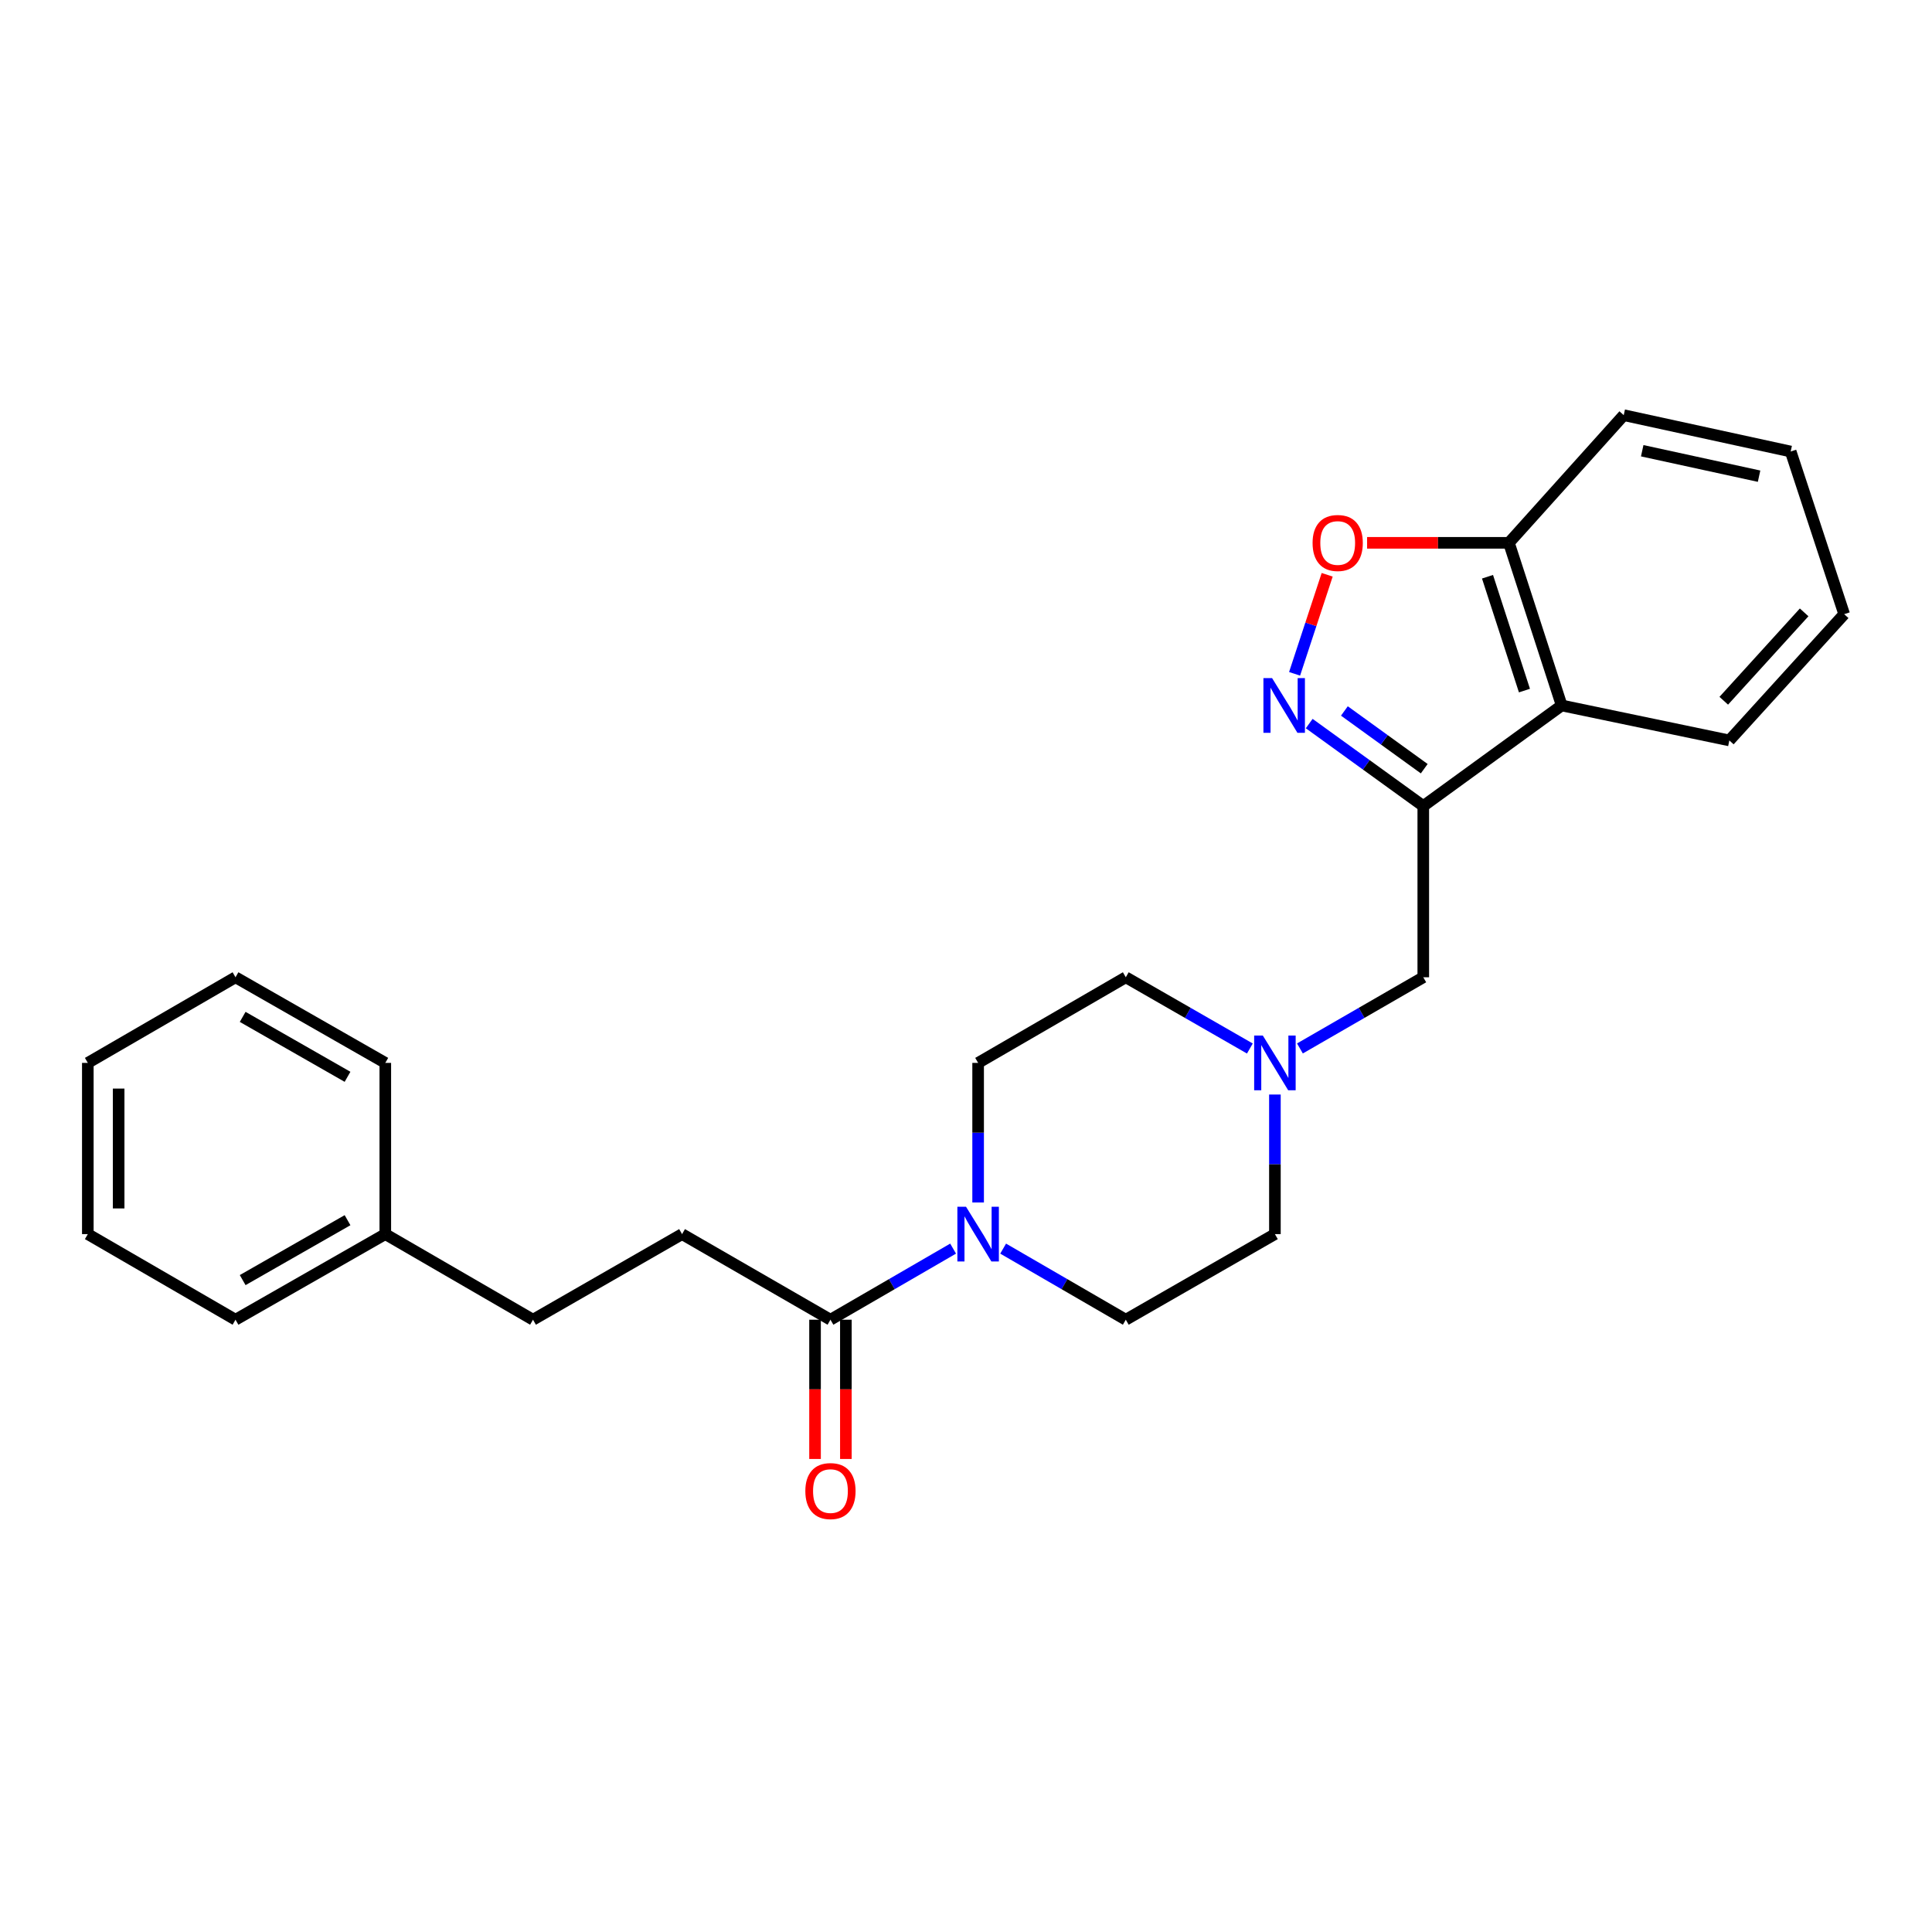 <?xml version='1.0' encoding='iso-8859-1'?>
<svg version='1.1' baseProfile='full'
              xmlns='http://www.w3.org/2000/svg'
                      xmlns:rdkit='http://www.rdkit.org/xml'
                      xmlns:xlink='http://www.w3.org/1999/xlink'
                  xml:space='preserve'
width='1000px' height='1000px' viewBox='0 0 1000 1000'>
<!-- END OF HEADER -->
<rect style='opacity:1.0;fill:#FFFFFF;stroke:none' width='1000' height='1000' x='0' y='0'> </rect>
<path class='bond-0' d='M 736.687,417.211 L 707.167,395.865' style='fill:none;fill-rule:evenodd;stroke:#000000;stroke-width:6px;stroke-linecap:butt;stroke-linejoin:miter;stroke-opacity:1' />
<path class='bond-0' d='M 707.167,395.865 L 677.647,374.519' style='fill:none;fill-rule:evenodd;stroke:#0000FF;stroke-width:6px;stroke-linecap:butt;stroke-linejoin:miter;stroke-opacity:1' />
<path class='bond-0' d='M 737.181,397.877 L 716.517,382.935' style='fill:none;fill-rule:evenodd;stroke:#000000;stroke-width:6px;stroke-linecap:butt;stroke-linejoin:miter;stroke-opacity:1' />
<path class='bond-0' d='M 716.517,382.935 L 695.853,367.992' style='fill:none;fill-rule:evenodd;stroke:#0000FF;stroke-width:6px;stroke-linecap:butt;stroke-linejoin:miter;stroke-opacity:1' />
<path class='bond-3' d='M 736.687,417.211 L 808.326,365.147' style='fill:none;fill-rule:evenodd;stroke:#000000;stroke-width:6px;stroke-linecap:butt;stroke-linejoin:miter;stroke-opacity:1' />
<path class='bond-6' d='M 736.687,417.211 L 736.687,505.835' style='fill:none;fill-rule:evenodd;stroke:#000000;stroke-width:6px;stroke-linecap:butt;stroke-linejoin:miter;stroke-opacity:1' />
<path class='bond-2' d='M 670.075,348.771 L 678.509,323.14' style='fill:none;fill-rule:evenodd;stroke:#0000FF;stroke-width:6px;stroke-linecap:butt;stroke-linejoin:miter;stroke-opacity:1' />
<path class='bond-2' d='M 678.509,323.14 L 686.944,297.509' style='fill:none;fill-rule:evenodd;stroke:#FF0000;stroke-width:6px;stroke-linecap:butt;stroke-linejoin:miter;stroke-opacity:1' />
<path class='bond-1' d='M 519.225,646.281 L 550.968,664.682' style='fill:none;fill-rule:evenodd;stroke:#0000FF;stroke-width:6px;stroke-linecap:butt;stroke-linejoin:miter;stroke-opacity:1' />
<path class='bond-1' d='M 550.968,664.682 L 582.711,683.082' style='fill:none;fill-rule:evenodd;stroke:#000000;stroke-width:6px;stroke-linecap:butt;stroke-linejoin:miter;stroke-opacity:1' />
<path class='bond-4' d='M 493.328,646.281 L 461.585,664.682' style='fill:none;fill-rule:evenodd;stroke:#0000FF;stroke-width:6px;stroke-linecap:butt;stroke-linejoin:miter;stroke-opacity:1' />
<path class='bond-4' d='M 461.585,664.682 L 429.842,683.082' style='fill:none;fill-rule:evenodd;stroke:#000000;stroke-width:6px;stroke-linecap:butt;stroke-linejoin:miter;stroke-opacity:1' />
<path class='bond-26' d='M 506.276,622.399 L 506.276,586.275' style='fill:none;fill-rule:evenodd;stroke:#0000FF;stroke-width:6px;stroke-linecap:butt;stroke-linejoin:miter;stroke-opacity:1' />
<path class='bond-26' d='M 506.276,586.275 L 506.276,550.151' style='fill:none;fill-rule:evenodd;stroke:#000000;stroke-width:6px;stroke-linecap:butt;stroke-linejoin:miter;stroke-opacity:1' />
<path class='bond-25' d='M 707.604,280.965 L 744.308,280.965' style='fill:none;fill-rule:evenodd;stroke:#FF0000;stroke-width:6px;stroke-linecap:butt;stroke-linejoin:miter;stroke-opacity:1' />
<path class='bond-25' d='M 744.308,280.965 L 781.013,280.965' style='fill:none;fill-rule:evenodd;stroke:#000000;stroke-width:6px;stroke-linecap:butt;stroke-linejoin:miter;stroke-opacity:1' />
<path class='bond-7' d='M 808.326,365.147 L 781.013,280.965' style='fill:none;fill-rule:evenodd;stroke:#000000;stroke-width:6px;stroke-linecap:butt;stroke-linejoin:miter;stroke-opacity:1' />
<path class='bond-7' d='M 789.051,357.444 L 769.931,298.517' style='fill:none;fill-rule:evenodd;stroke:#000000;stroke-width:6px;stroke-linecap:butt;stroke-linejoin:miter;stroke-opacity:1' />
<path class='bond-16' d='M 808.326,365.147 L 895.105,383.249' style='fill:none;fill-rule:evenodd;stroke:#000000;stroke-width:6px;stroke-linecap:butt;stroke-linejoin:miter;stroke-opacity:1' />
<path class='bond-10' d='M 421.864,683.082 L 421.864,719.122' style='fill:none;fill-rule:evenodd;stroke:#000000;stroke-width:6px;stroke-linecap:butt;stroke-linejoin:miter;stroke-opacity:1' />
<path class='bond-10' d='M 421.864,719.122 L 421.864,755.162' style='fill:none;fill-rule:evenodd;stroke:#FF0000;stroke-width:6px;stroke-linecap:butt;stroke-linejoin:miter;stroke-opacity:1' />
<path class='bond-10' d='M 437.821,683.082 L 437.821,719.122' style='fill:none;fill-rule:evenodd;stroke:#000000;stroke-width:6px;stroke-linecap:butt;stroke-linejoin:miter;stroke-opacity:1' />
<path class='bond-10' d='M 437.821,719.122 L 437.821,755.162' style='fill:none;fill-rule:evenodd;stroke:#FF0000;stroke-width:6px;stroke-linecap:butt;stroke-linejoin:miter;stroke-opacity:1' />
<path class='bond-11' d='M 429.842,683.082 L 353.036,638.775' style='fill:none;fill-rule:evenodd;stroke:#000000;stroke-width:6px;stroke-linecap:butt;stroke-linejoin:miter;stroke-opacity:1' />
<path class='bond-5' d='M 672.846,542.675 L 704.767,524.255' style='fill:none;fill-rule:evenodd;stroke:#0000FF;stroke-width:6px;stroke-linecap:butt;stroke-linejoin:miter;stroke-opacity:1' />
<path class='bond-5' d='M 704.767,524.255 L 736.687,505.835' style='fill:none;fill-rule:evenodd;stroke:#000000;stroke-width:6px;stroke-linecap:butt;stroke-linejoin:miter;stroke-opacity:1' />
<path class='bond-12' d='M 646.925,542.707 L 614.818,524.271' style='fill:none;fill-rule:evenodd;stroke:#0000FF;stroke-width:6px;stroke-linecap:butt;stroke-linejoin:miter;stroke-opacity:1' />
<path class='bond-12' d='M 614.818,524.271 L 582.711,505.835' style='fill:none;fill-rule:evenodd;stroke:#000000;stroke-width:6px;stroke-linecap:butt;stroke-linejoin:miter;stroke-opacity:1' />
<path class='bond-13' d='M 659.89,566.527 L 659.89,602.651' style='fill:none;fill-rule:evenodd;stroke:#0000FF;stroke-width:6px;stroke-linecap:butt;stroke-linejoin:miter;stroke-opacity:1' />
<path class='bond-13' d='M 659.89,602.651 L 659.89,638.775' style='fill:none;fill-rule:evenodd;stroke:#000000;stroke-width:6px;stroke-linecap:butt;stroke-linejoin:miter;stroke-opacity:1' />
<path class='bond-17' d='M 781.013,280.965 L 840.444,214.885' style='fill:none;fill-rule:evenodd;stroke:#000000;stroke-width:6px;stroke-linecap:butt;stroke-linejoin:miter;stroke-opacity:1' />
<path class='bond-8' d='M 506.276,550.151 L 582.711,505.835' style='fill:none;fill-rule:evenodd;stroke:#000000;stroke-width:6px;stroke-linecap:butt;stroke-linejoin:miter;stroke-opacity:1' />
<path class='bond-9' d='M 582.711,683.082 L 659.89,638.775' style='fill:none;fill-rule:evenodd;stroke:#000000;stroke-width:6px;stroke-linecap:butt;stroke-linejoin:miter;stroke-opacity:1' />
<path class='bond-14' d='M 353.036,638.775 L 275.883,683.082' style='fill:none;fill-rule:evenodd;stroke:#000000;stroke-width:6px;stroke-linecap:butt;stroke-linejoin:miter;stroke-opacity:1' />
<path class='bond-15' d='M 275.883,683.082 L 199.431,638.775' style='fill:none;fill-rule:evenodd;stroke:#000000;stroke-width:6px;stroke-linecap:butt;stroke-linejoin:miter;stroke-opacity:1' />
<path class='bond-18' d='M 199.431,638.775 L 121.898,683.082' style='fill:none;fill-rule:evenodd;stroke:#000000;stroke-width:6px;stroke-linecap:butt;stroke-linejoin:miter;stroke-opacity:1' />
<path class='bond-18' d='M 179.884,631.567 L 125.61,662.582' style='fill:none;fill-rule:evenodd;stroke:#000000;stroke-width:6px;stroke-linecap:butt;stroke-linejoin:miter;stroke-opacity:1' />
<path class='bond-19' d='M 199.431,638.775 L 199.431,550.151' style='fill:none;fill-rule:evenodd;stroke:#000000;stroke-width:6px;stroke-linecap:butt;stroke-linejoin:miter;stroke-opacity:1' />
<path class='bond-20' d='M 895.105,383.249 L 954.545,317.896' style='fill:none;fill-rule:evenodd;stroke:#000000;stroke-width:6px;stroke-linecap:butt;stroke-linejoin:miter;stroke-opacity:1' />
<path class='bond-20' d='M 892.217,362.71 L 933.825,316.963' style='fill:none;fill-rule:evenodd;stroke:#000000;stroke-width:6px;stroke-linecap:butt;stroke-linejoin:miter;stroke-opacity:1' />
<path class='bond-27' d='M 840.444,214.885 L 926.851,233.705' style='fill:none;fill-rule:evenodd;stroke:#000000;stroke-width:6px;stroke-linecap:butt;stroke-linejoin:miter;stroke-opacity:1' />
<path class='bond-27' d='M 850.009,233.299 L 910.494,246.474' style='fill:none;fill-rule:evenodd;stroke:#000000;stroke-width:6px;stroke-linecap:butt;stroke-linejoin:miter;stroke-opacity:1' />
<path class='bond-22' d='M 121.898,683.082 L 45.455,638.775' style='fill:none;fill-rule:evenodd;stroke:#000000;stroke-width:6px;stroke-linecap:butt;stroke-linejoin:miter;stroke-opacity:1' />
<path class='bond-23' d='M 199.431,550.151 L 121.898,505.835' style='fill:none;fill-rule:evenodd;stroke:#000000;stroke-width:6px;stroke-linecap:butt;stroke-linejoin:miter;stroke-opacity:1' />
<path class='bond-23' d='M 179.883,557.357 L 125.609,526.336' style='fill:none;fill-rule:evenodd;stroke:#000000;stroke-width:6px;stroke-linecap:butt;stroke-linejoin:miter;stroke-opacity:1' />
<path class='bond-21' d='M 954.545,317.896 L 926.851,233.705' style='fill:none;fill-rule:evenodd;stroke:#000000;stroke-width:6px;stroke-linecap:butt;stroke-linejoin:miter;stroke-opacity:1' />
<path class='bond-28' d='M 45.455,638.775 L 45.455,550.151' style='fill:none;fill-rule:evenodd;stroke:#000000;stroke-width:6px;stroke-linecap:butt;stroke-linejoin:miter;stroke-opacity:1' />
<path class='bond-28' d='M 61.412,625.481 L 61.412,563.445' style='fill:none;fill-rule:evenodd;stroke:#000000;stroke-width:6px;stroke-linecap:butt;stroke-linejoin:miter;stroke-opacity:1' />
<path class='bond-24' d='M 121.898,505.835 L 45.455,550.151' style='fill:none;fill-rule:evenodd;stroke:#000000;stroke-width:6px;stroke-linecap:butt;stroke-linejoin:miter;stroke-opacity:1' />
<path  class='atom-1' d='M 658.426 350.987
L 667.706 365.987
Q 668.626 367.467, 670.106 370.147
Q 671.586 372.827, 671.666 372.987
L 671.666 350.987
L 675.426 350.987
L 675.426 379.307
L 671.546 379.307
L 661.586 362.907
Q 660.426 360.987, 659.186 358.787
Q 657.986 356.587, 657.626 355.907
L 657.626 379.307
L 653.946 379.307
L 653.946 350.987
L 658.426 350.987
' fill='#0000FF'/>
<path  class='atom-2' d='M 500.016 624.615
L 509.296 639.615
Q 510.216 641.095, 511.696 643.775
Q 513.176 646.455, 513.256 646.615
L 513.256 624.615
L 517.016 624.615
L 517.016 652.935
L 513.136 652.935
L 503.176 636.535
Q 502.016 634.615, 500.776 632.415
Q 499.576 630.215, 499.216 629.535
L 499.216 652.935
L 495.536 652.935
L 495.536 624.615
L 500.016 624.615
' fill='#0000FF'/>
<path  class='atom-3' d='M 679.389 281.045
Q 679.389 274.245, 682.749 270.445
Q 686.109 266.645, 692.389 266.645
Q 698.669 266.645, 702.029 270.445
Q 705.389 274.245, 705.389 281.045
Q 705.389 287.925, 701.989 291.845
Q 698.589 295.725, 692.389 295.725
Q 686.149 295.725, 682.749 291.845
Q 679.389 287.965, 679.389 281.045
M 692.389 292.525
Q 696.709 292.525, 699.029 289.645
Q 701.389 286.725, 701.389 281.045
Q 701.389 275.485, 699.029 272.685
Q 696.709 269.845, 692.389 269.845
Q 688.069 269.845, 685.709 272.645
Q 683.389 275.445, 683.389 281.045
Q 683.389 286.765, 685.709 289.645
Q 688.069 292.525, 692.389 292.525
' fill='#FF0000'/>
<path  class='atom-6' d='M 653.63 535.991
L 662.91 550.991
Q 663.83 552.471, 665.31 555.151
Q 666.79 557.831, 666.87 557.991
L 666.87 535.991
L 670.63 535.991
L 670.63 564.311
L 666.75 564.311
L 656.79 547.911
Q 655.63 545.991, 654.39 543.791
Q 653.19 541.591, 652.83 540.911
L 652.83 564.311
L 649.15 564.311
L 649.15 535.991
L 653.63 535.991
' fill='#0000FF'/>
<path  class='atom-11' d='M 416.842 771.777
Q 416.842 764.977, 420.202 761.177
Q 423.562 757.377, 429.842 757.377
Q 436.122 757.377, 439.482 761.177
Q 442.842 764.977, 442.842 771.777
Q 442.842 778.657, 439.442 782.577
Q 436.042 786.457, 429.842 786.457
Q 423.602 786.457, 420.202 782.577
Q 416.842 778.697, 416.842 771.777
M 429.842 783.257
Q 434.162 783.257, 436.482 780.377
Q 438.842 777.457, 438.842 771.777
Q 438.842 766.217, 436.482 763.417
Q 434.162 760.577, 429.842 760.577
Q 425.522 760.577, 423.162 763.377
Q 420.842 766.177, 420.842 771.777
Q 420.842 777.497, 423.162 780.377
Q 425.522 783.257, 429.842 783.257
' fill='#FF0000'/>
</svg>
